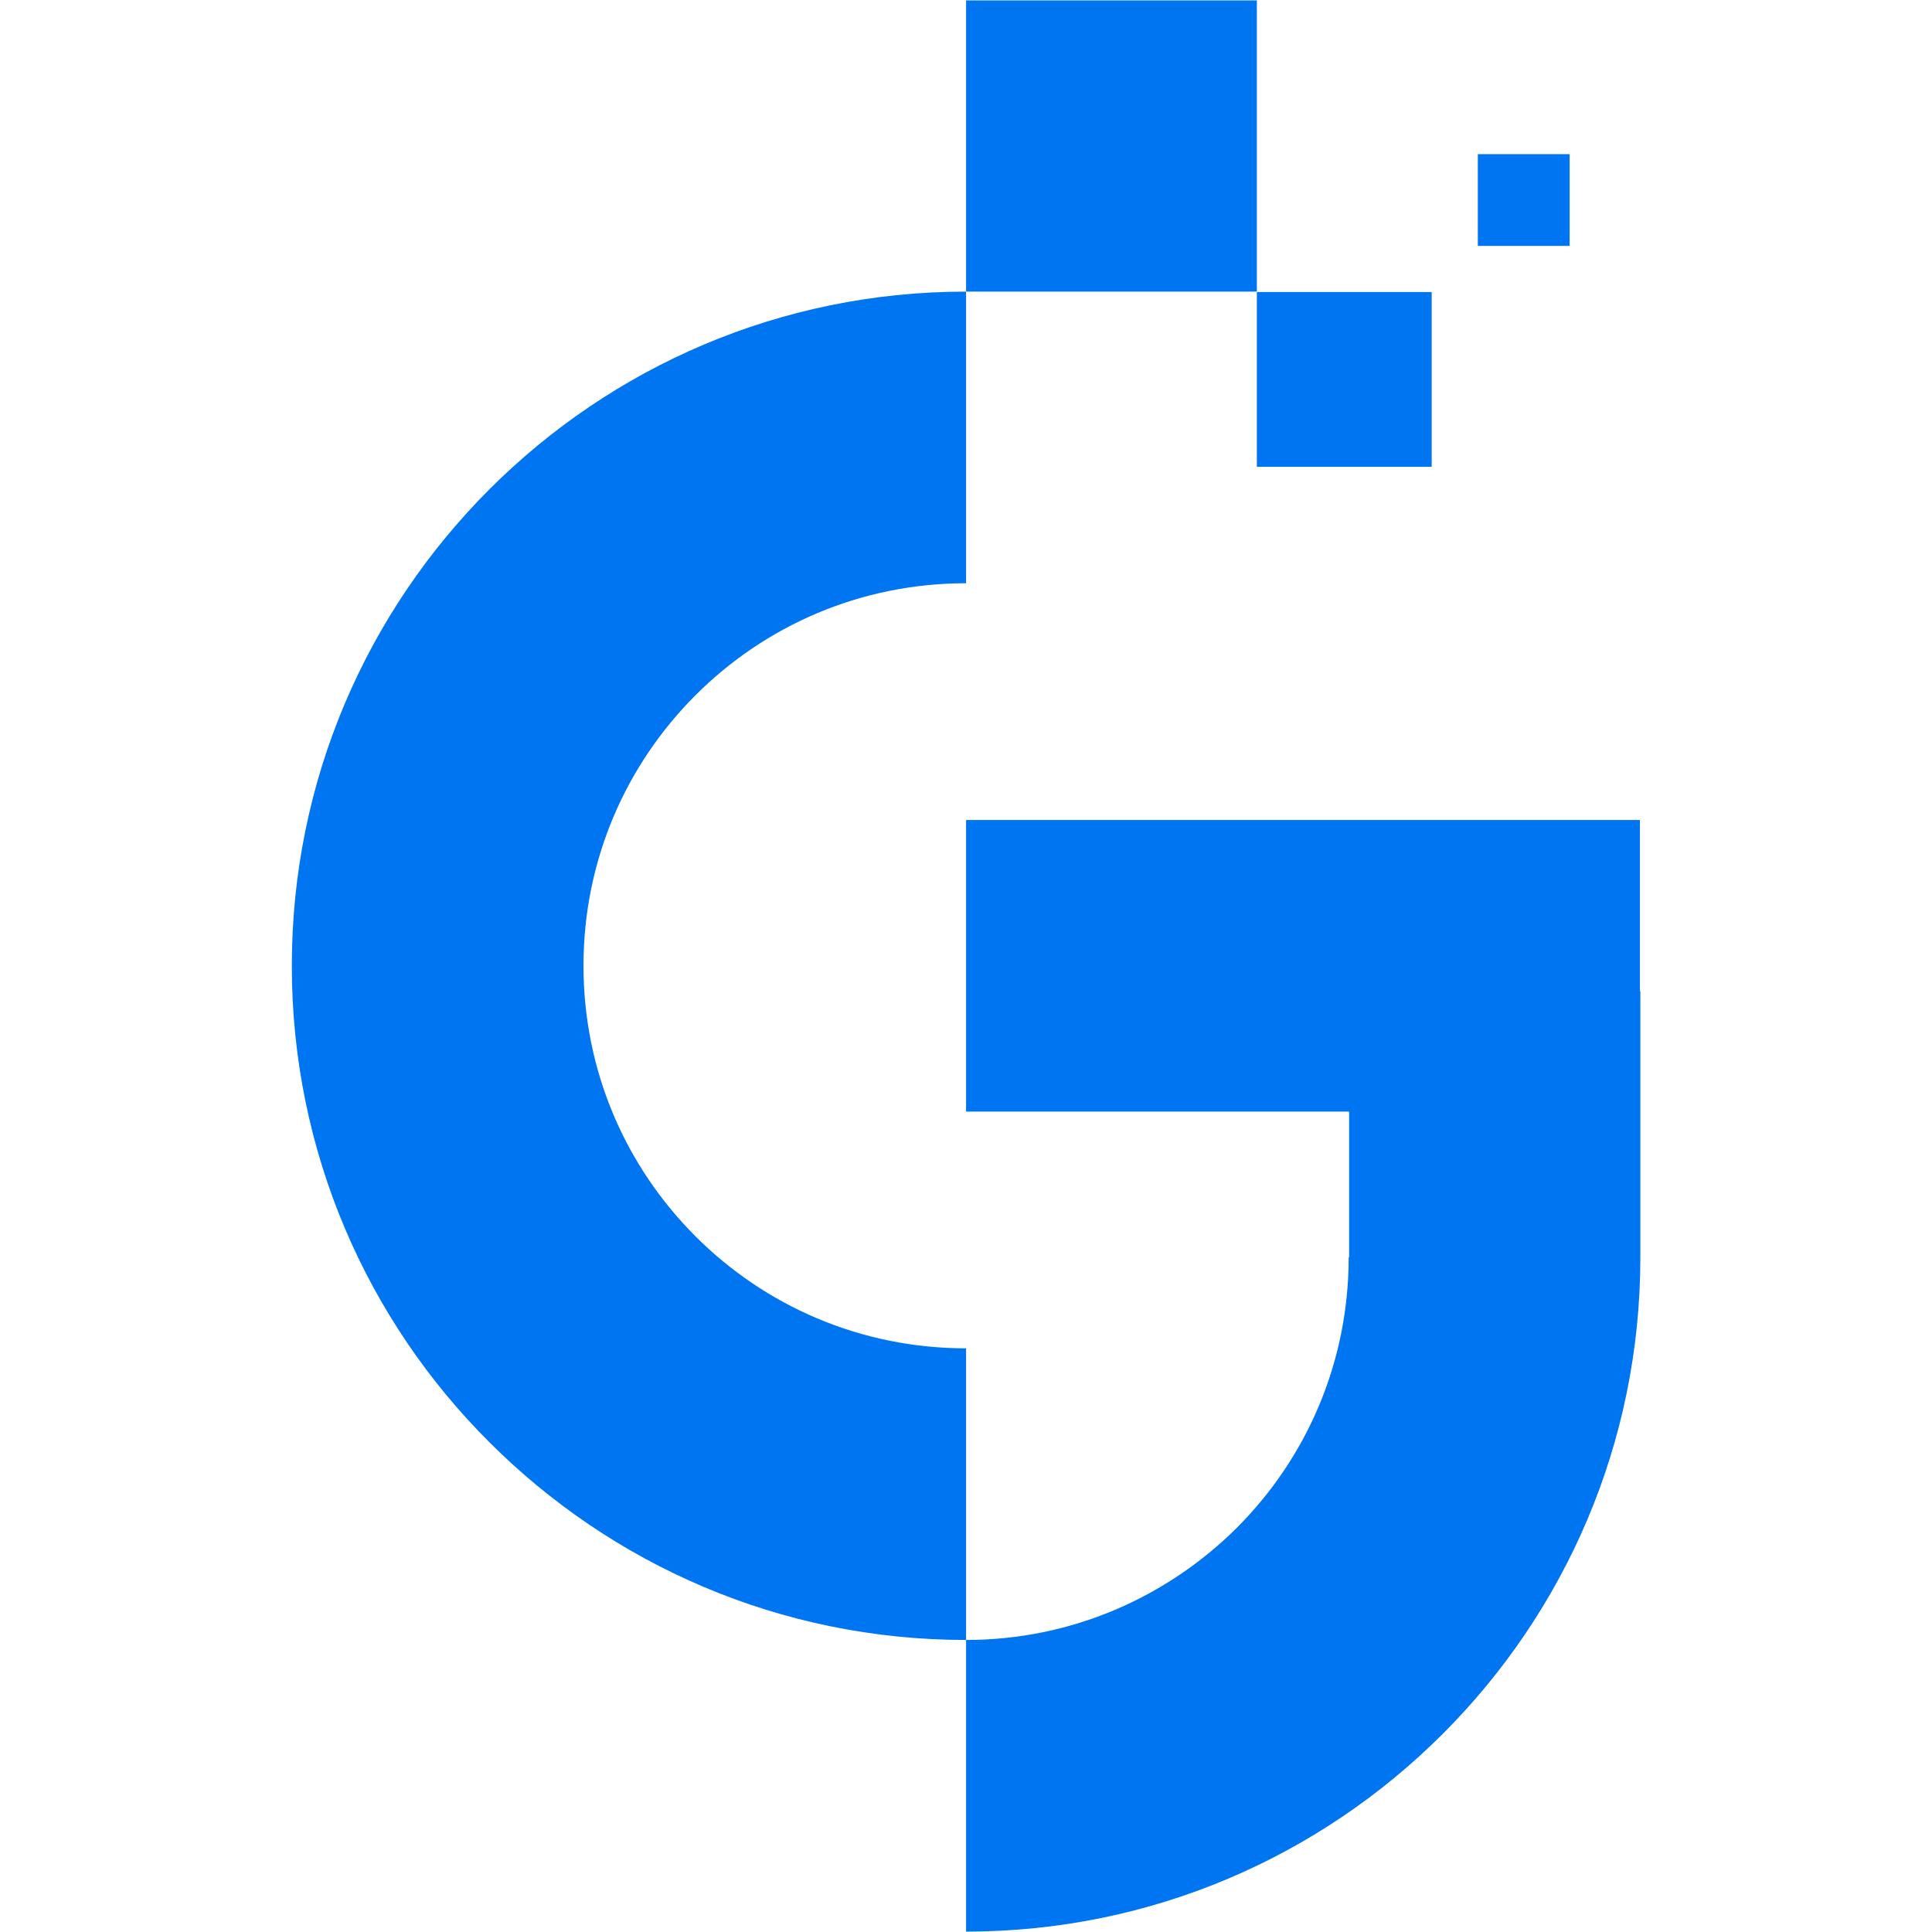 <svg xmlns="http://www.w3.org/2000/svg" xmlns:xlink="http://www.w3.org/1999/xlink" width="500" zoomAndPan="magnify" viewBox="0 0 375 375" height="500" preserveAspectRatio="xMidYMid meet" version="1.0"><defs><clipPath id="0fcae4e2db"><path d="M 56.641 0 L 318.391 0 L 318.391 375 L 56.641 375 Z M 56.641 0 " clip-rule="nonzero"/></clipPath></defs><g clip-path="url(#0fcae4e2db)"><path fill="#0075f2" d="M 286.844 47.734 L 304.664 47.734 L 304.664 29.918 L 286.844 29.918 Z M 187.516 159.156 L 318.305 159.156 L 318.305 192.402 L 318.391 192.402 L 318.391 244.062 C 318.391 280.207 303.727 312.859 280.023 336.559 C 256.32 360.258 223.668 374.922 187.516 374.922 L 187.516 318.316 C 151.363 318.316 118.711 303.652 95.008 279.953 C 71.305 256.34 56.641 223.602 56.641 187.457 C 56.641 151.312 71.305 118.66 95.008 94.961 C 118.711 71.262 151.363 56.602 187.516 56.602 L 243.957 56.602 L 243.957 90.613 L 277.891 90.613 L 277.891 56.684 L 243.957 56.684 L 243.957 0.078 L 187.516 0.078 L 187.516 113.207 C 166.969 113.207 148.465 121.473 134.996 134.945 C 121.523 148.414 113.254 166.914 113.254 187.457 C 113.254 208.004 121.523 226.5 134.996 239.973 C 148.465 253.441 166.969 261.711 187.516 261.711 L 187.516 318.316 C 208.062 318.316 226.566 309.961 240.035 296.578 C 253.508 283.105 261.777 264.609 261.777 244.062 L 261.863 244.062 L 261.863 215.762 L 187.516 215.762 Z M 187.516 159.156 " fill-opacity="1" fill-rule="evenodd"/></g></svg>